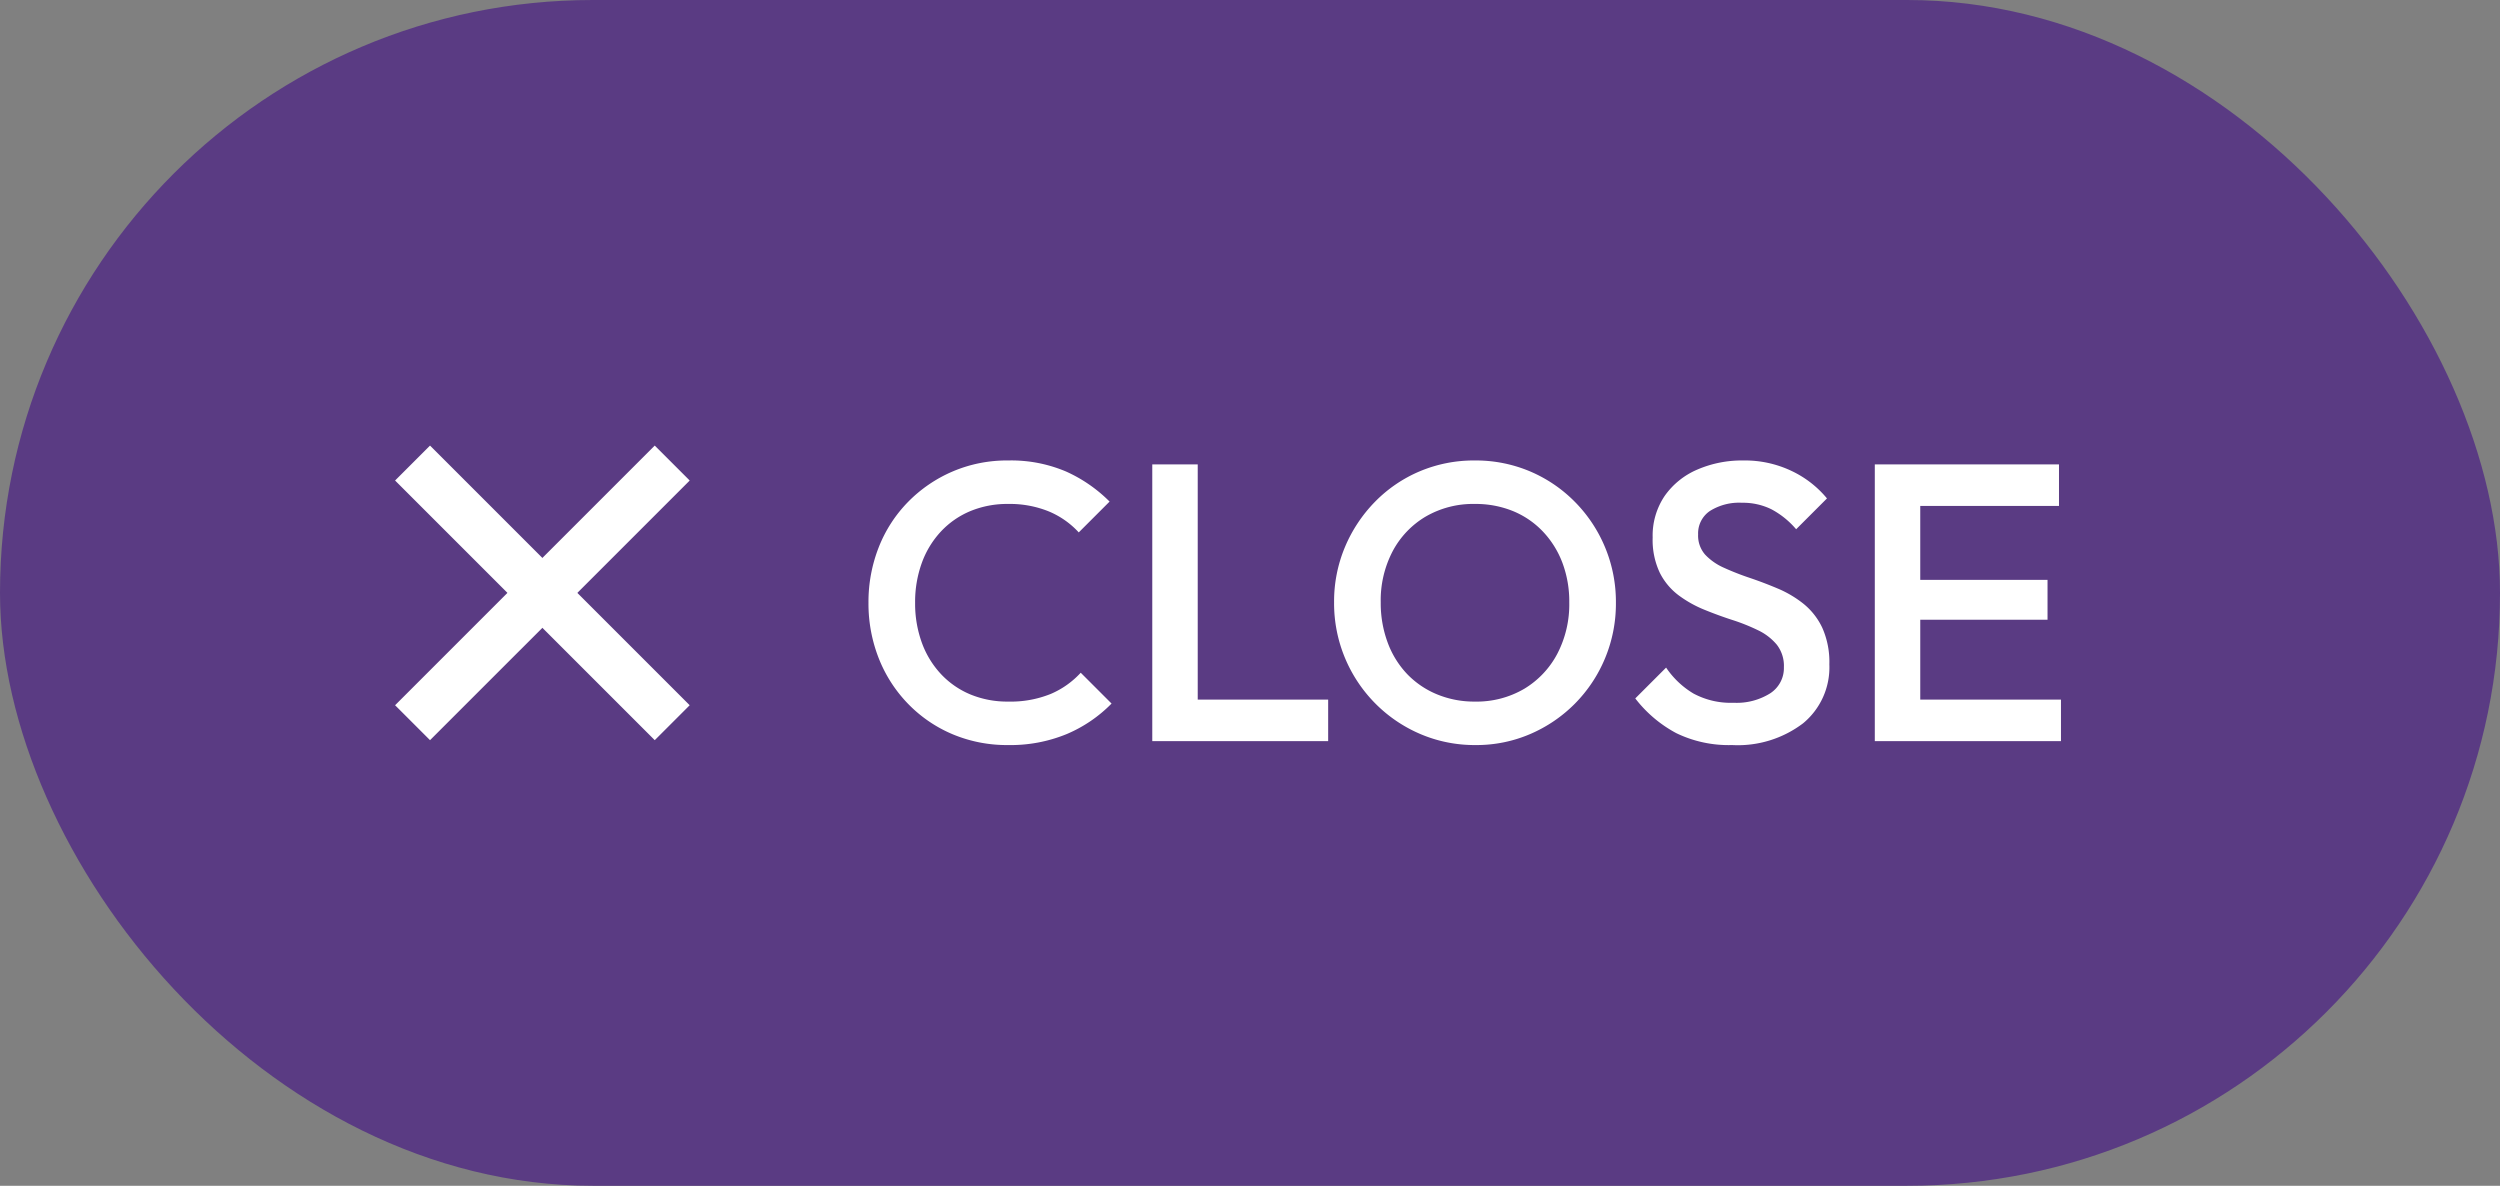 <svg xmlns="http://www.w3.org/2000/svg" width="253" height="120" viewBox="0 0 253 120"><rect x="0" y="0" width="253" height="120" fill="#808080" stroke="none"/><g transform="translate(-249 -1393)"><rect width="253" height="120" rx="60" transform="translate(249 1393)" fill="#5a3b83"/><g transform="translate(2.25)"><path d="M15.76.4A14.18,14.18,0,0,1,10.14-.7a13.666,13.666,0,0,1-4.5-3.08,13.907,13.907,0,0,1-2.96-4.6A15.093,15.093,0,0,1,1.64-14a15.093,15.093,0,0,1,1.04-5.62A13.687,13.687,0,0,1,5.64-24.2a14.081,14.081,0,0,1,4.5-3.08,13.96,13.96,0,0,1,5.62-1.12,14.192,14.192,0,0,1,5.88,1.12,14.767,14.767,0,0,1,4.4,3.04l-3.12,3.12a8.594,8.594,0,0,0-3.02-2.12A10.474,10.474,0,0,0,15.76-24a9.747,9.747,0,0,0-3.8.72,8.6,8.6,0,0,0-2.98,2.06,9.275,9.275,0,0,0-1.94,3.18A11.572,11.572,0,0,0,6.36-14a11.572,11.572,0,0,0,.68,4.04A9.275,9.275,0,0,0,8.98-6.78a8.6,8.6,0,0,0,2.98,2.06,9.747,9.747,0,0,0,3.8.72,10.794,10.794,0,0,0,4.34-.78,8.818,8.818,0,0,0,3.02-2.14L26.24-3.8A14.022,14.022,0,0,1,21.72-.72,14.942,14.942,0,0,1,15.76.4ZM30.36,0V-28h4.6V0Zm3.16,0V-4.2H48.16V0ZM63.08.4a14,14,0,0,1-5.6-1.12,14.327,14.327,0,0,1-4.56-3.1,14.39,14.39,0,0,1-3.06-4.6,14.369,14.369,0,0,1-1.1-5.62,14.223,14.223,0,0,1,1.1-5.6,14.62,14.62,0,0,1,3.04-4.58,13.889,13.889,0,0,1,4.52-3.08A14.078,14.078,0,0,1,63-28.4a14.078,14.078,0,0,1,5.58,1.1,14.116,14.116,0,0,1,4.54,3.08,14.39,14.39,0,0,1,3.06,4.6A14.369,14.369,0,0,1,77.28-14a14.369,14.369,0,0,1-1.1,5.62A14.321,14.321,0,0,1,73.14-3.8,14.316,14.316,0,0,1,68.62-.72,13.76,13.76,0,0,1,63.08.4ZM63-4a9.515,9.515,0,0,0,4.98-1.28,9.043,9.043,0,0,0,3.36-3.54,10.818,10.818,0,0,0,1.22-5.22,11.113,11.113,0,0,0-.7-4.02,9.408,9.408,0,0,0-1.98-3.16,8.759,8.759,0,0,0-3.02-2.06A10,10,0,0,0,63-24a9.553,9.553,0,0,0-4.94,1.26,8.935,8.935,0,0,0-3.36,3.5,10.7,10.7,0,0,0-1.22,5.2,11.438,11.438,0,0,0,.7,4.06A9.27,9.27,0,0,0,56.14-6.8a8.876,8.876,0,0,0,3.02,2.06A9.808,9.808,0,0,0,63-4ZM89.04.4A12.157,12.157,0,0,1,83.4-.8a12.877,12.877,0,0,1-4.16-3.52l3.12-3.12a8.724,8.724,0,0,0,2.76,2.62,7.965,7.965,0,0,0,4.08.94,6.369,6.369,0,0,0,3.7-.96,3.045,3.045,0,0,0,1.38-2.64,3.485,3.485,0,0,0-.72-2.28,5.6,5.6,0,0,0-1.9-1.46,19.556,19.556,0,0,0-2.6-1.04q-1.42-.46-2.84-1.04a11.774,11.774,0,0,1-2.6-1.46,6.5,6.5,0,0,1-1.9-2.28A7.758,7.758,0,0,1,81-20.6a7.164,7.164,0,0,1,1.22-4.22,7.769,7.769,0,0,1,3.3-2.66,11.349,11.349,0,0,1,4.64-.92,10.98,10.98,0,0,1,4.94,1.08,10.42,10.42,0,0,1,3.54,2.76l-3.12,3.12a8.554,8.554,0,0,0-2.5-2.02,6.493,6.493,0,0,0-2.98-.66,5.539,5.539,0,0,0-3.26.84,2.73,2.73,0,0,0-1.18,2.36,2.917,2.917,0,0,0,.72,2.06,5.865,5.865,0,0,0,1.9,1.32,27.161,27.161,0,0,0,2.6,1.02q1.42.48,2.84,1.08a11.058,11.058,0,0,1,2.6,1.54,6.891,6.891,0,0,1,1.9,2.42,8.486,8.486,0,0,1,.72,3.72A7.328,7.328,0,0,1,96.22-1.8,10.921,10.921,0,0,1,89.04.4ZM103.48,0V-28h4.6V0Zm3.16,0V-4.2h15.68V0Zm0-12.28v-4.04h14.32v4.04Zm0-11.52V-28h15.48v4.2Z" transform="translate(333 1468)" fill="#fff"/><g transform="translate(6 0.361)"><path d="M24.51,28.045-1.768,1.768,1.768-1.768,28.045,24.51Z" transform="translate(282.5 1439.5)" fill="#fff"/><path d="M1.768,28.045-1.768,24.51,24.51-1.768l3.536,3.536Z" transform="translate(282.5 1439.5)" fill="#fff"/></g></g></g></svg>
